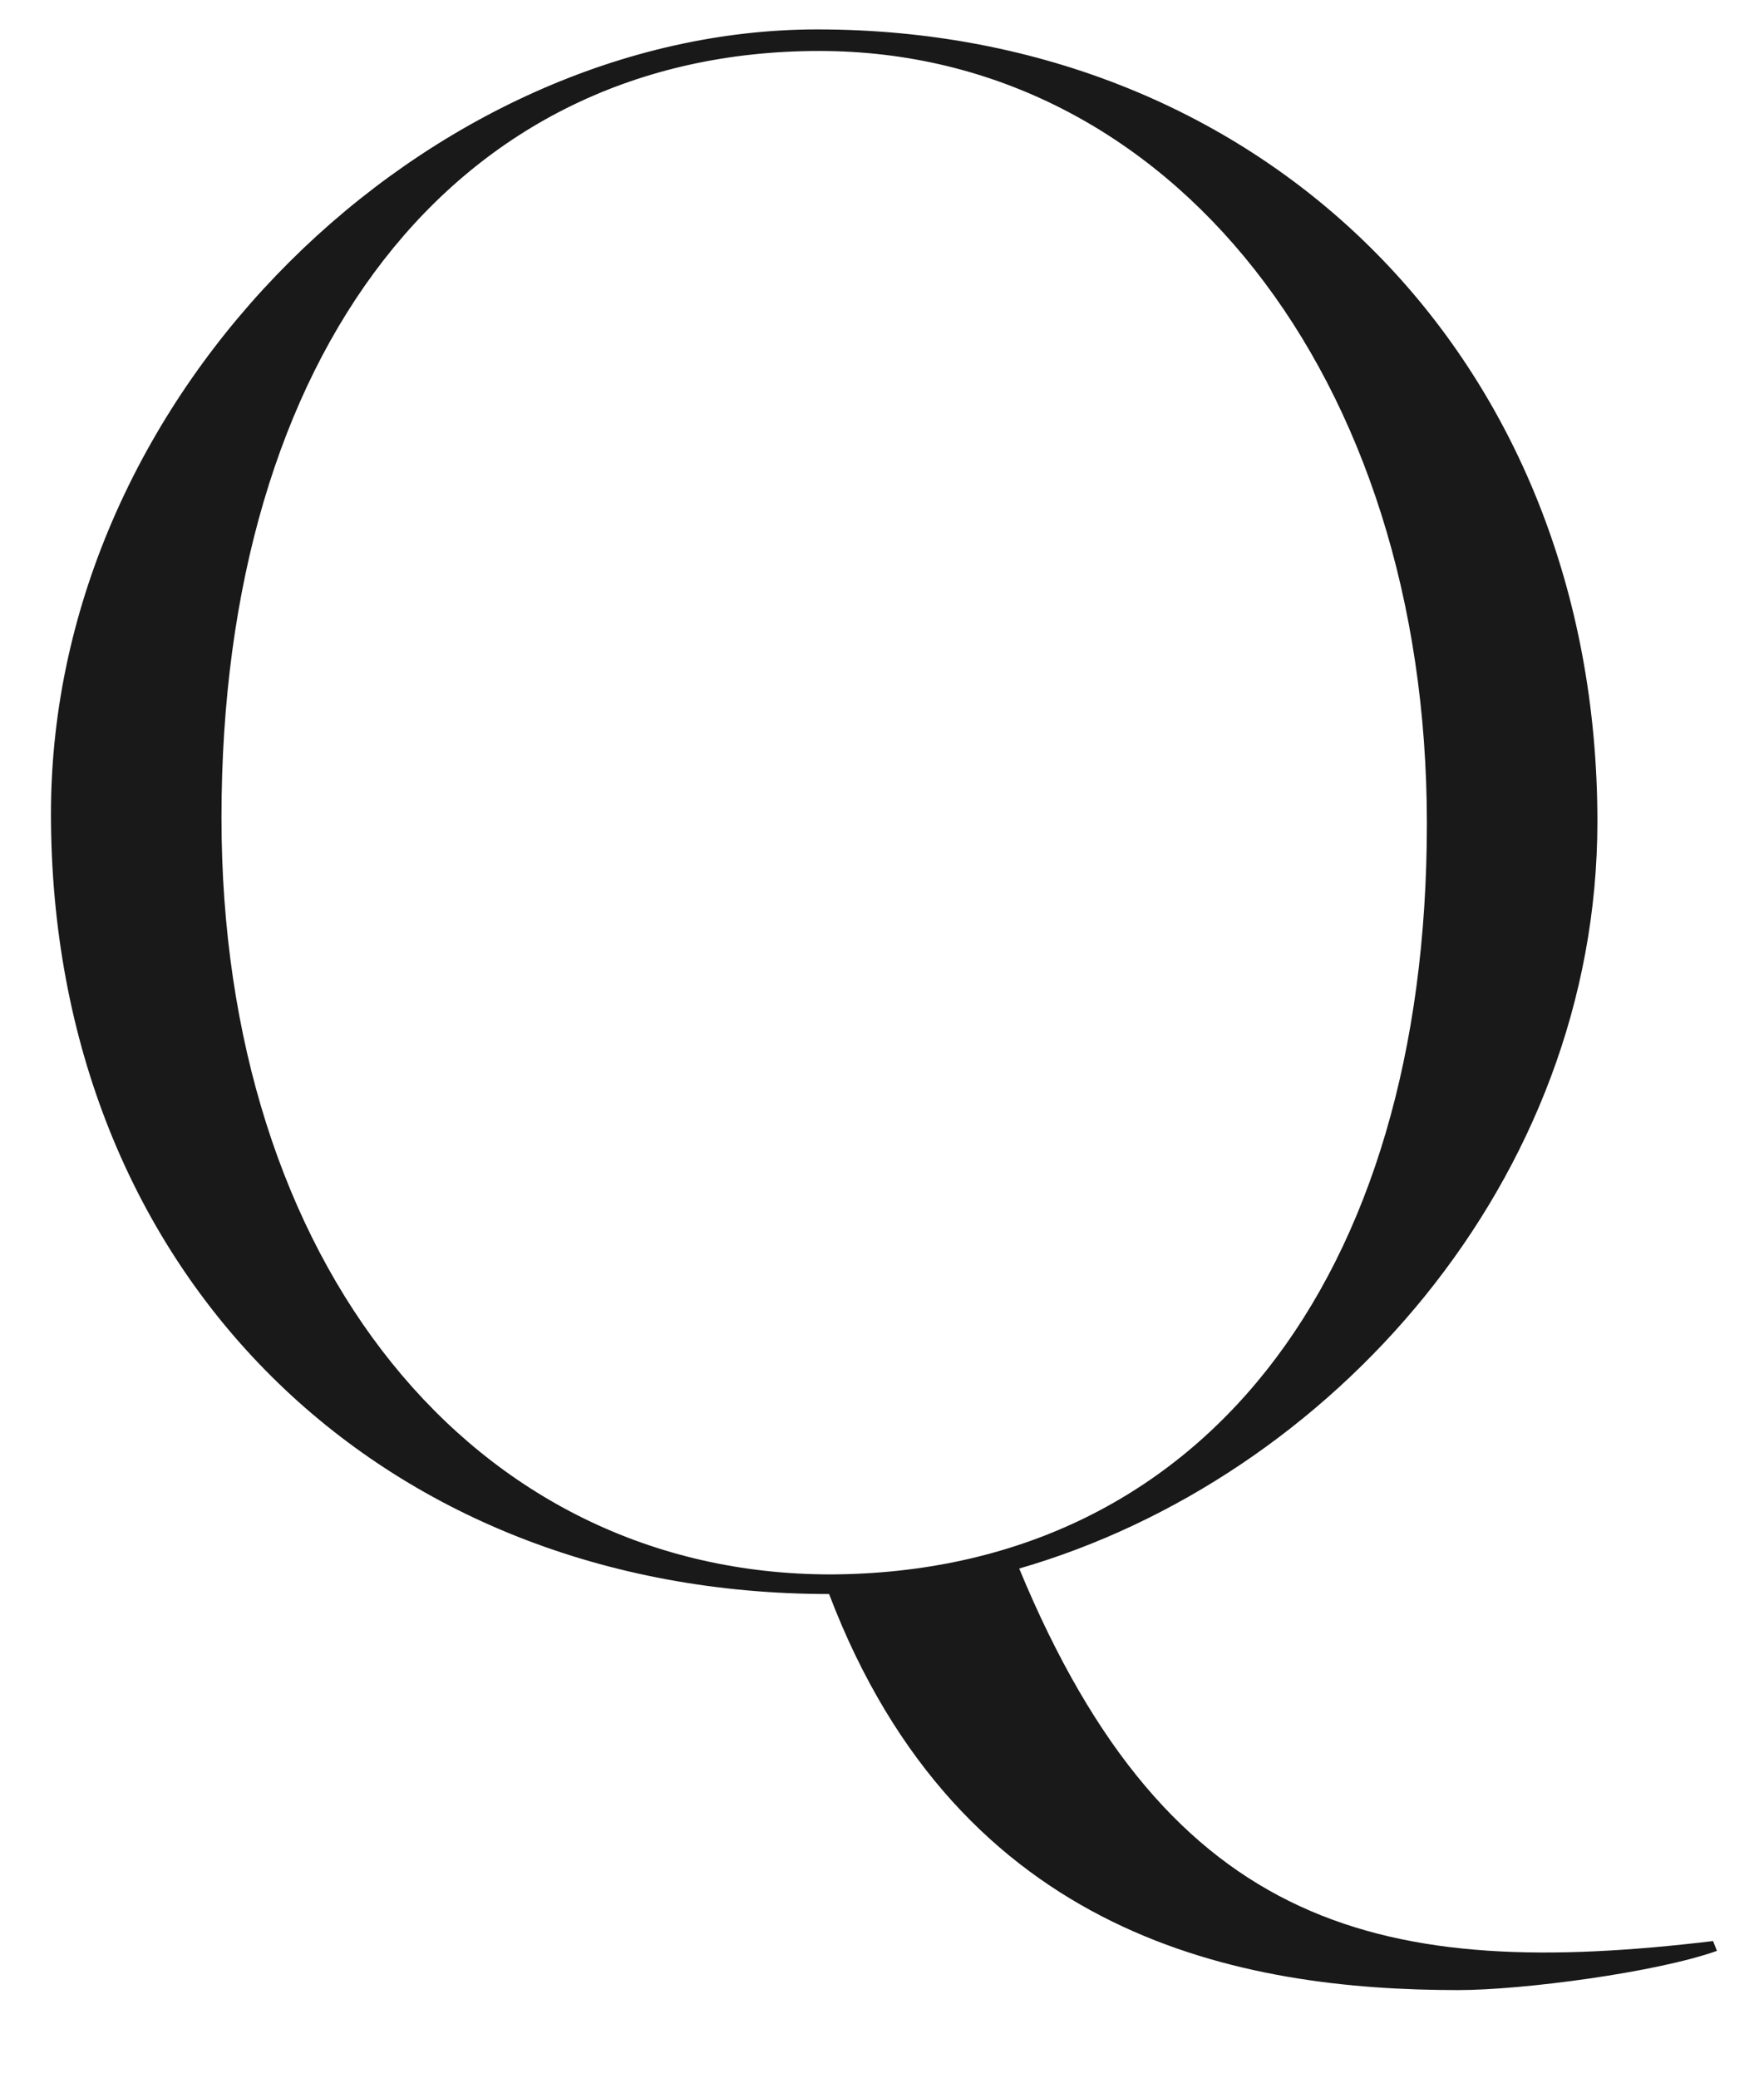 <?xml version="1.0" encoding="utf-8"?>
<!-- Generator: Adobe Illustrator 28.1.0, SVG Export Plug-In . SVG Version: 6.00 Build 0)  -->
<svg version="1.1" id="レイヤー_1" xmlns="http://www.w3.org/2000/svg" xmlns:xlink="http://www.w3.org/1999/xlink" x="0px"
	 y="0px" viewBox="0 0 90 106" style="enable-background:new 0 0 90 106;" xml:space="preserve">
<style type="text/css">
	.st0{opacity:0.9;}
</style>
<g class="st0">
	<path d="M42.3,81.3C19.4,81.3,2.6,65,2.6,41.5c0-21.7,19.4-40,39.1-40c22.8,0,39.8,16.8,39.8,40.4C81.5,60.2,67.9,75.4,52,80
		c7.7,18.6,18.7,21,35.4,19l0.2,0.5c-3.1,1.1-9.9,2-13.2,2C63.4,101.5,49,98.9,42.3,81.3z M72.8,42c0-22.8-13.1-39.4-31-39.4
		C23.2,2.6,11.3,18,11.3,41.7c0,22.7,12.8,38.6,31.1,38.6C61.2,80.2,72.8,65.3,72.8,42z"/>
</g>
</svg>
